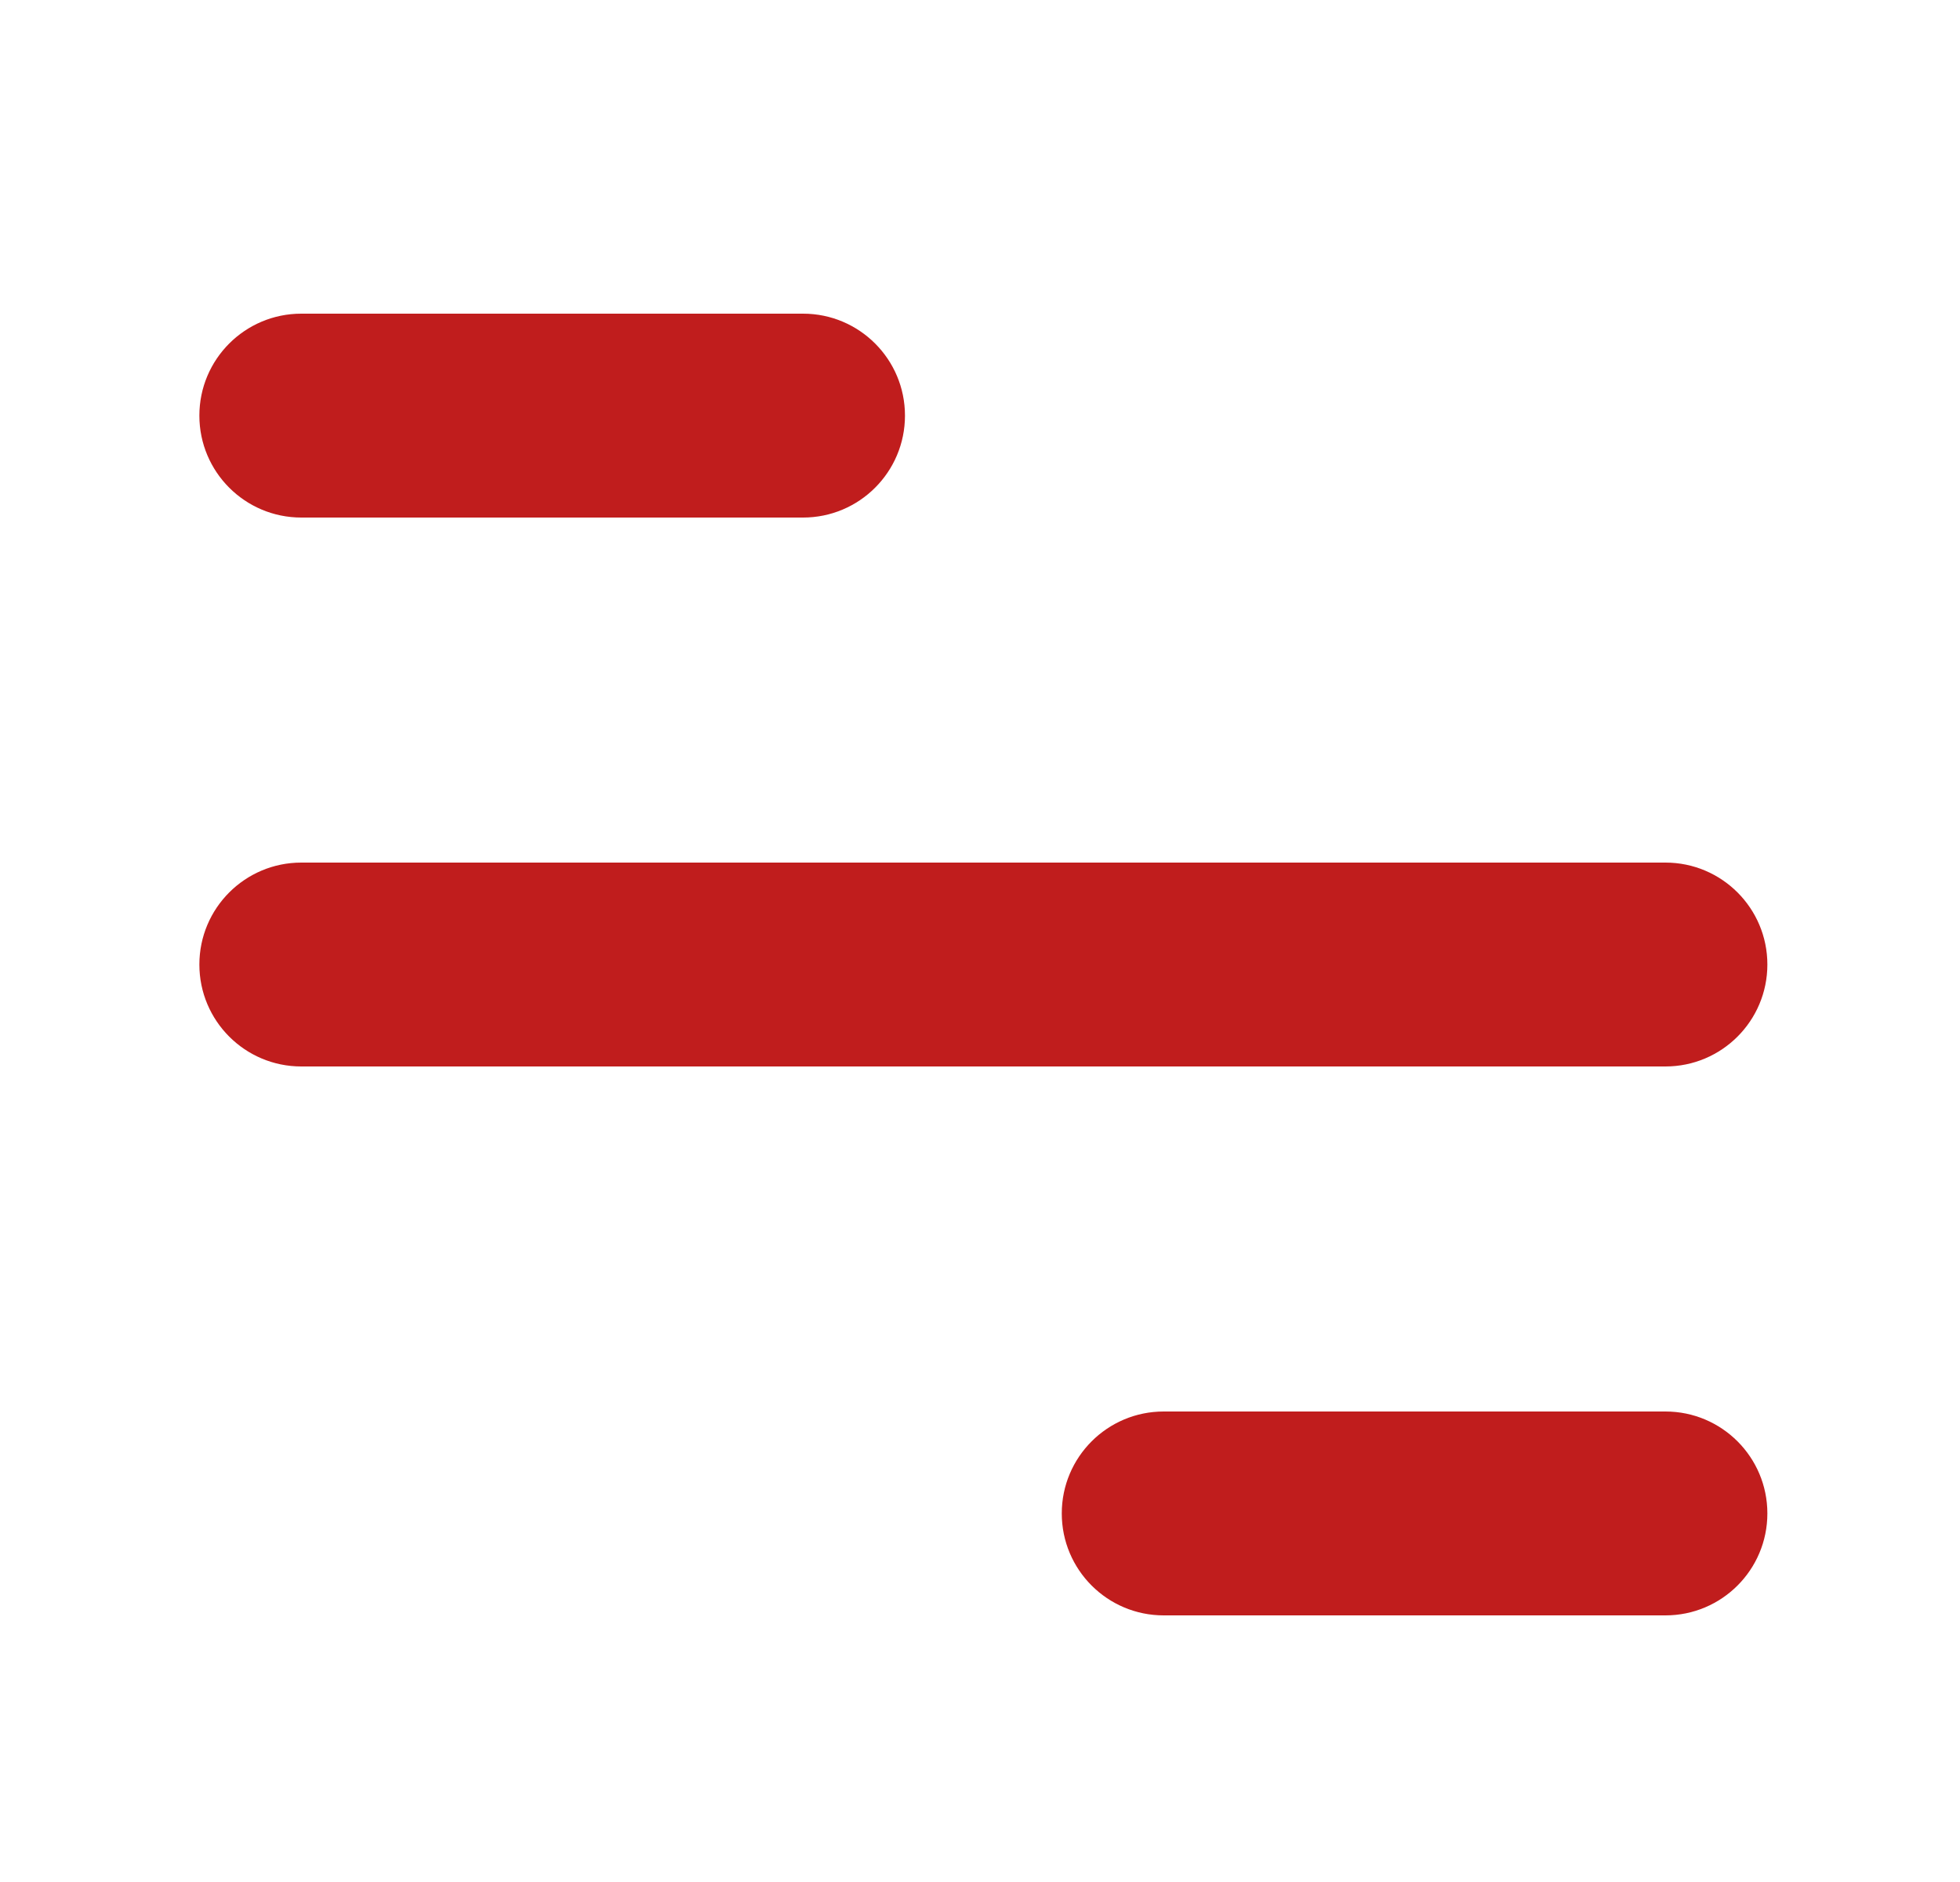 <svg width="25" height="24" viewBox="0 0 25 24" fill="none" xmlns="http://www.w3.org/2000/svg">
<path fill-rule="evenodd" clip-rule="evenodd" d="M10.243 6.6C10.961 6.6 11.543 6.018 11.543 5.3V5.3C11.543 4.582 10.961 4 10.243 4H3.843C3.125 4 2.543 4.582 2.543 5.3V5.3C2.543 6.018 3.125 6.6 3.843 6.6H10.243ZM21.243 11C21.961 11 22.543 11.582 22.543 12.3V12.3C22.543 13.018 21.961 13.6 21.243 13.6H3.843C3.125 13.6 2.543 13.018 2.543 12.3V12.3C2.543 11.582 3.125 11 3.843 11H21.243ZM21.243 18C21.961 18 22.543 18.582 22.543 19.3V19.3C22.543 20.018 21.961 20.6 21.243 20.6H14.843C14.125 20.6 13.543 20.018 13.543 19.3V19.3C13.543 18.582 14.125 18 14.843 18H21.243Z" fill="#C01D1D"/>
</svg>
